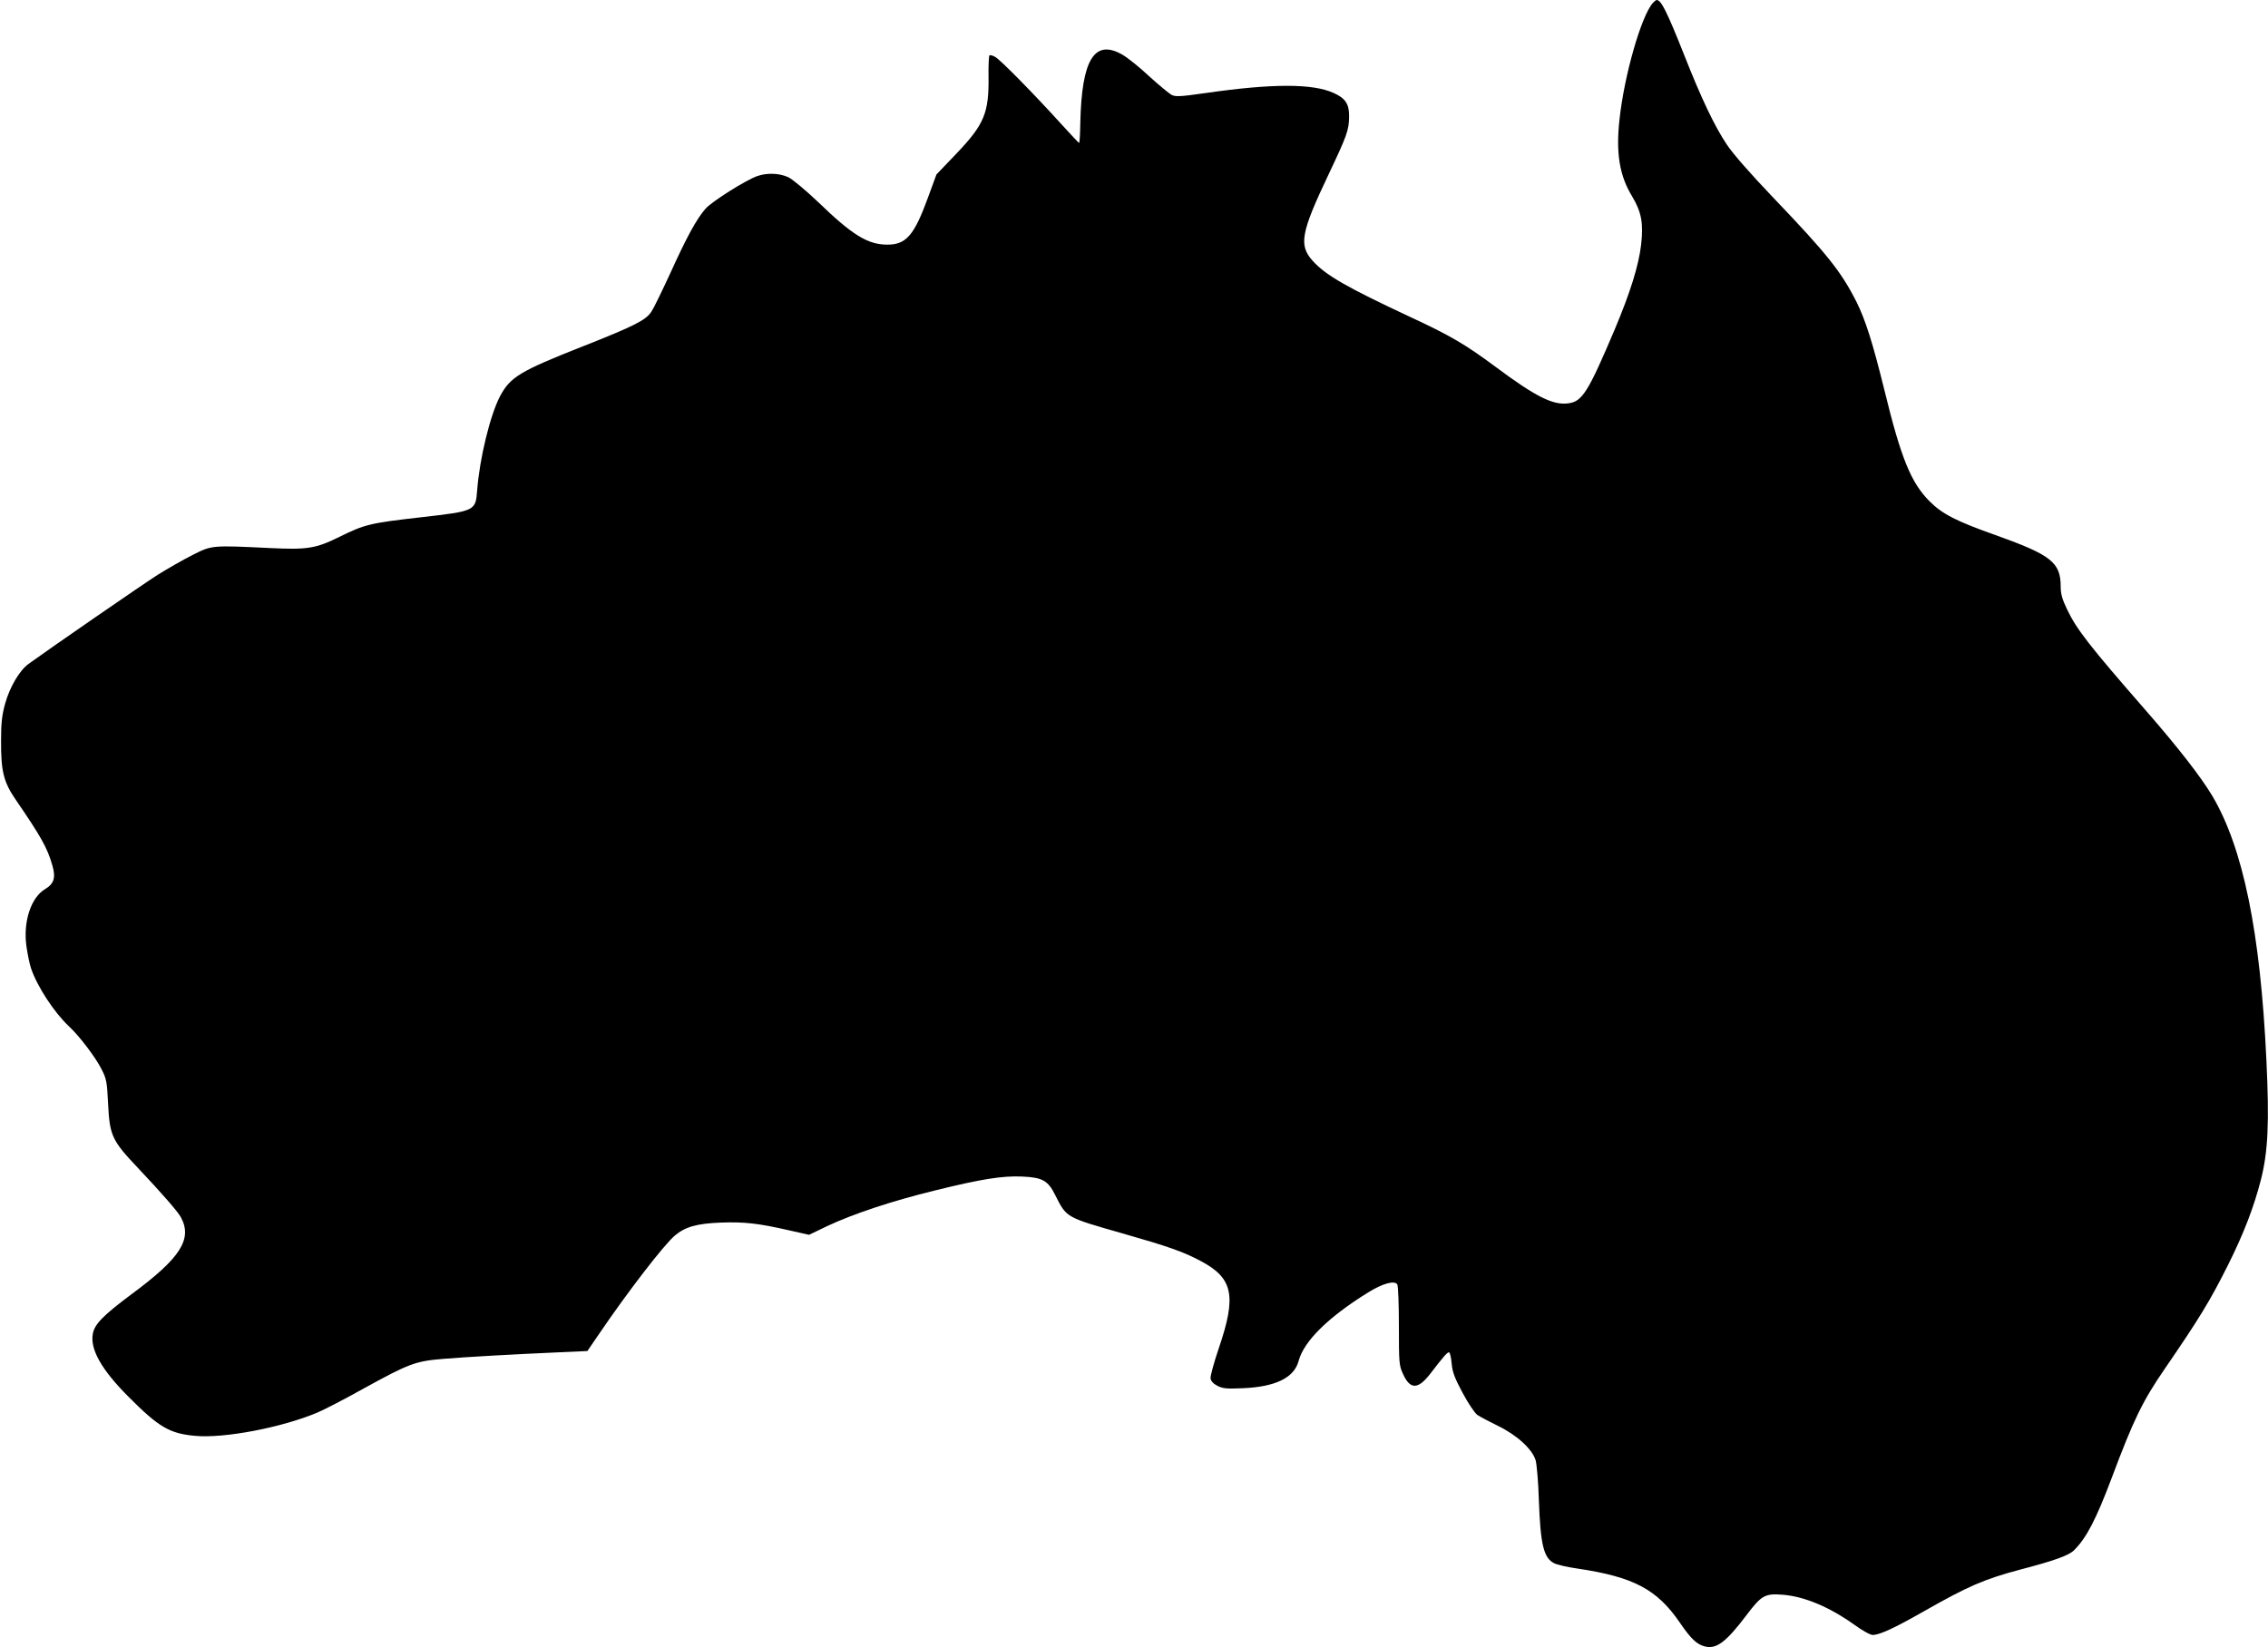  <svg version="1.0" xmlns="http://www.w3.org/2000/svg"
 width="1280pt" height="930pt" viewBox="0 0 1280 930"
 preserveAspectRatio="xMidYMid meet"><g transform="translate(0,930) scale(0.1,-0.1)"
fill="#000000" stroke="none">
<path d="M9328 9283 c-66 -75 -162 -412 -188 -658 -21 -189 0 -317 71 -433 53
-89 65 -152 51 -274 -14 -118 -61 -269 -149 -478 -150 -354 -183 -407 -262
-417 -86 -12 -185 38 -413 208 -167 124 -253 175 -482 281 -357 167 -474 234
-548 316 -79 88 -66 159 90 487 104 220 115 250 116 326 1 71 -20 104 -87 134
-118 54 -346 54 -721 0 -148 -21 -172 -22 -195 -10 -14 8 -71 55 -126 105 -54
51 -122 105 -150 121 -158 91 -230 -26 -238 -383 -1 -65 -4 -117 -7 -115 -3 1
-47 48 -98 104 -153 169 -348 368 -376 382 -14 8 -29 12 -32 8 -3 -3 -6 -55
-5 -114 3 -211 -23 -274 -182 -441 l-112 -117 -48 -131 c-78 -214 -124 -267
-233 -265 -107 1 -195 55 -383 237 -76 72 -149 133 -173 144 -51 23 -120 25
-174 6 -64 -22 -257 -144 -292 -184 -50 -57 -106 -159 -198 -362 -47 -102 -95
-201 -108 -220 -32 -48 -95 -80 -386 -195 -355 -140 -410 -173 -468 -282 -55
-105 -115 -348 -129 -531 -9 -116 -9 -117 -315 -152 -290 -33 -319 -40 -463
-111 -133 -66 -181 -73 -390 -63 -330 16 -329 16 -436 -38 -52 -26 -141 -77
-199 -113 -86 -55 -605 -413 -729 -503 -51 -37 -106 -131 -132 -224 -18 -65
-23 -110 -23 -208 -1 -173 14 -235 83 -335 143 -209 178 -271 206 -369 21 -70
10 -105 -40 -135 -80 -47 -125 -184 -106 -322 6 -42 17 -98 26 -125 35 -104
131 -250 215 -329 56 -51 150 -175 182 -239 29 -56 32 -72 38 -197 9 -181 22
-208 170 -364 131 -139 224 -245 241 -277 66 -123 -2 -230 -277 -433 -162
-121 -210 -170 -220 -224 -17 -87 49 -204 201 -356 171 -172 232 -208 377
-221 164 -15 488 47 688 131 36 15 153 75 260 135 260 143 294 156 455 169
134 11 385 25 655 37 l155 7 65 95 c163 240 368 506 429 557 58 49 124 68 259
73 133 5 212 -4 387 -44 l111 -25 104 50 c150 70 365 141 601 199 266 66 387
85 498 80 114 -5 146 -23 186 -104 65 -129 58 -125 380 -217 259 -74 339 -102
440 -155 184 -97 205 -196 104 -492 -28 -82 -49 -160 -47 -172 2 -14 16 -30
38 -41 30 -16 52 -18 145 -14 184 8 289 59 314 154 30 112 168 248 393 387 82
51 149 69 164 45 5 -8 9 -113 9 -234 0 -209 1 -223 23 -271 40 -89 84 -89 152
-2 78 102 101 128 109 123 5 -2 11 -31 14 -64 4 -47 17 -81 62 -165 32 -60 68
-113 83 -124 15 -10 68 -38 117 -62 107 -52 194 -132 212 -195 6 -22 15 -123
18 -225 9 -250 27 -325 86 -355 15 -8 74 -22 131 -30 317 -47 450 -117 579
-306 63 -92 96 -123 142 -134 64 -16 119 25 233 176 86 114 105 124 207 116
121 -10 262 -69 402 -169 47 -34 90 -58 105 -58 39 1 122 39 285 132 253 144
343 183 550 238 191 50 271 79 300 108 70 69 124 173 212 406 125 334 176 438
302 621 194 283 254 381 356 585 87 174 145 324 185 480 40 158 48 320 31 675
-34 725 -132 1200 -306 1493 -64 107 -193 273 -377 484 -315 361 -389 456
-442 568 -27 56 -36 87 -36 128 0 137 -53 179 -370 292 -218 77 -300 119 -370
190 -104 104 -161 242 -254 624 -68 275 -107 397 -158 501 -87 172 -166 271
-469 588 -129 135 -230 250 -264 302 -69 103 -145 263 -242 510 -96 241 -128
305 -153 305 -4 0 -14 -8 -22 -17z"/>
</g>
</svg>
